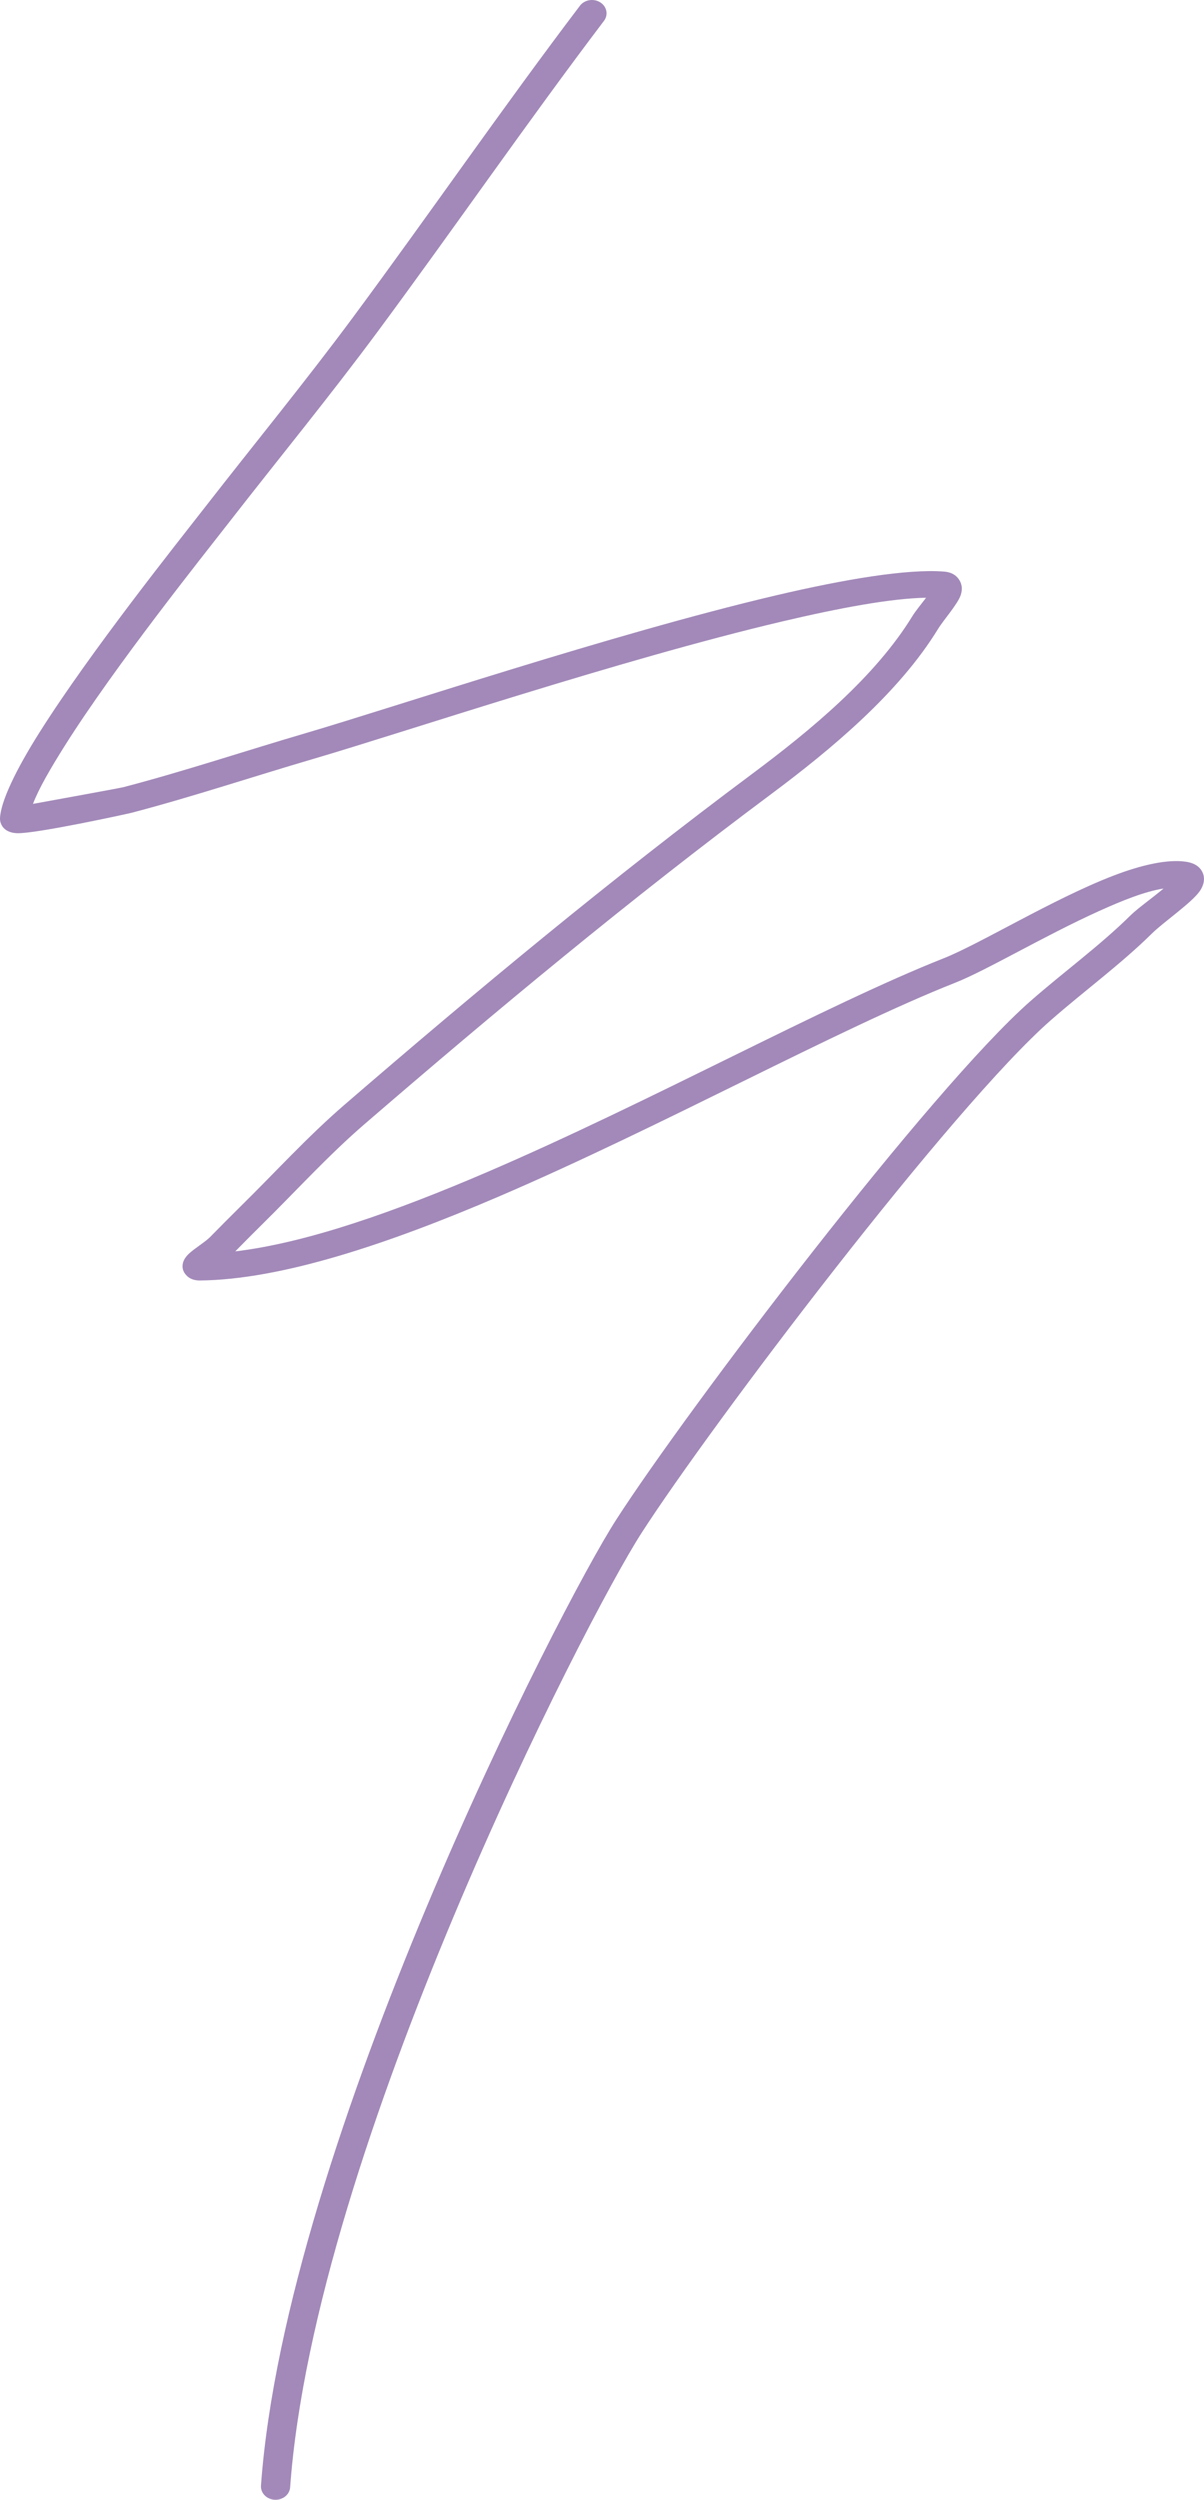 <?xml version="1.0" encoding="UTF-8"?> <svg xmlns="http://www.w3.org/2000/svg" width="67" height="139" viewBox="0 0 67 139" fill="none"> <path fill-rule="evenodd" clip-rule="evenodd" d="M51.53 33.236L51.472 33.319C51.208 33.66 50.932 34.001 50.779 34.25C48.7 37.646 45.116 40.601 41.844 43.04C34.012 48.873 26.525 55.088 19.177 61.424C17.118 63.199 15.3 65.203 13.375 67.094C12.806 67.654 12.249 68.22 11.69 68.786C11.449 69.035 10.809 69.435 10.532 69.693C10.33 69.876 10.233 70.057 10.194 70.176C10.103 70.478 10.187 70.718 10.366 70.908C10.48 71.032 10.695 71.204 11.124 71.201C15.639 71.157 21.571 69.186 27.774 66.525C36.884 62.615 46.599 57.236 53.166 54.64C54.893 53.959 58.149 52.017 61.145 50.666C62.472 50.064 63.734 49.563 64.749 49.406C64.14 49.922 63.317 50.5 62.917 50.894C61.19 52.598 59.18 54.053 57.349 55.66C51.778 60.544 38.237 78.376 34.295 84.496C31.104 89.446 15.892 119.174 14.523 138.21C14.493 138.619 14.832 138.972 15.281 138.998C15.729 139.025 16.117 138.714 16.146 138.308C17.499 119.5 32.545 90.136 35.697 85.246C39.597 79.194 52.968 61.554 58.474 56.73C60.332 55.102 62.361 53.624 64.111 51.899C64.742 51.276 66.313 50.201 66.762 49.554C67.016 49.19 67.038 48.855 66.96 48.615C66.863 48.322 66.619 48.008 65.991 47.916C64.963 47.767 63.519 48.09 61.925 48.704C58.608 49.984 54.526 52.489 52.519 53.283C45.942 55.882 36.208 61.267 27.081 65.185C21.994 67.366 17.109 69.1 13.092 69.583C13.579 69.085 14.071 68.593 14.568 68.101C16.468 66.231 18.26 64.254 20.293 62.5C27.614 56.19 35.072 49.996 42.872 44.187C46.297 41.636 50.024 38.524 52.2 34.973C52.506 34.472 53.303 33.583 53.466 33.079C53.57 32.756 53.521 32.484 53.404 32.285C53.264 32.039 53.01 31.817 52.516 31.781C50.493 31.63 47.081 32.187 43.1 33.124C34.058 35.255 21.991 39.306 16.979 40.776C13.612 41.763 10.272 42.88 6.873 43.769C6.704 43.814 3.406 44.416 1.835 44.7C2.15 43.867 2.801 42.744 3.601 41.473C6.418 37.006 11.274 30.937 12.721 29.078C15.495 25.513 18.364 22.022 21.047 18.397C25.282 12.677 29.306 6.839 33.609 1.161C33.866 0.826 33.771 0.363 33.404 0.132C33.033 -0.102 32.526 -0.016 32.272 0.319C27.962 6 23.936 11.845 19.698 17.57C17.024 21.183 14.162 24.666 11.394 28.222C9.934 30.098 5.035 36.227 2.192 40.735C0.888 42.8 0.036 44.567 0 45.506C-0.006 45.767 0.15 46.294 0.94 46.33C1.952 46.374 7.081 45.257 7.322 45.195C10.737 44.3 14.093 43.177 17.476 42.187C22.472 40.723 34.497 36.683 43.506 34.561C46.749 33.797 49.589 33.272 51.53 33.236Z" fill="#A289B9"></path> </svg> 